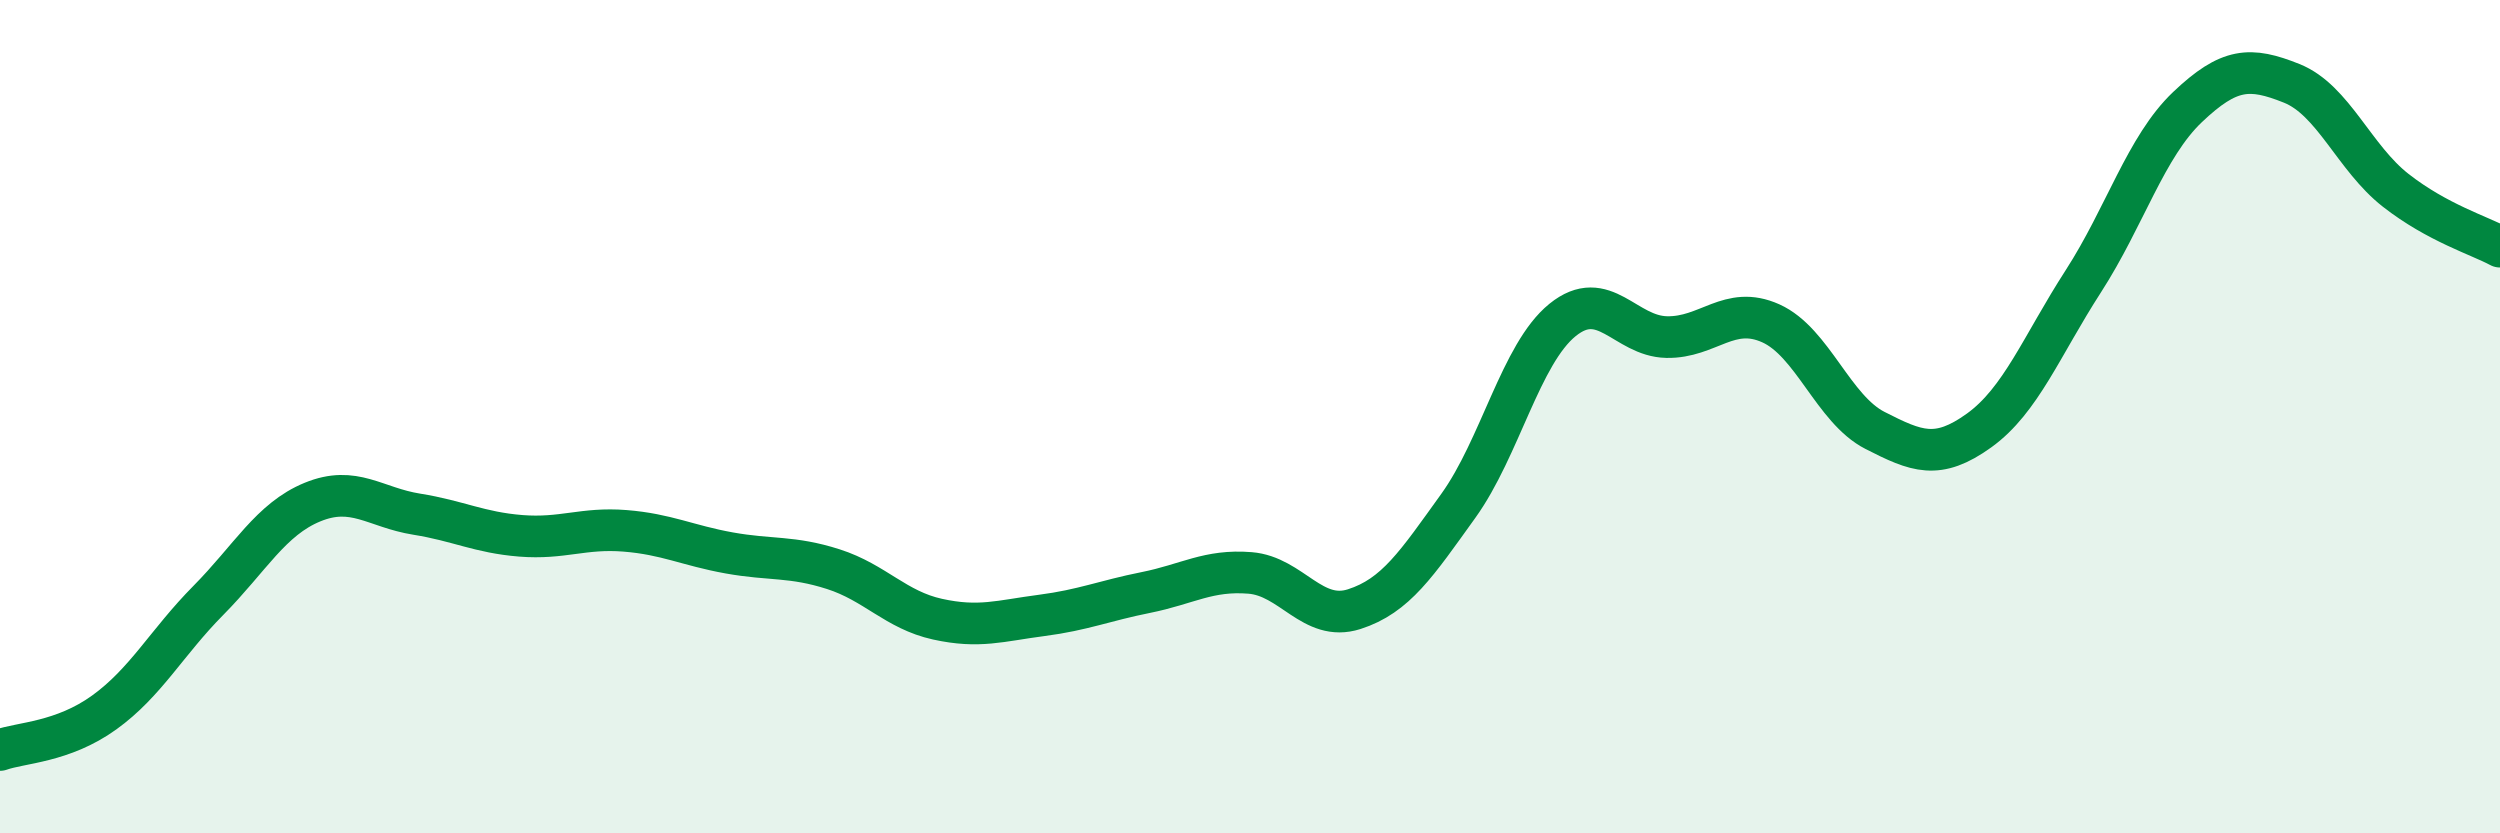 
    <svg width="60" height="20" viewBox="0 0 60 20" xmlns="http://www.w3.org/2000/svg">
      <path
        d="M 0,18 C 0.5,17.82 1.5,17.82 2.5,17.1 C 3.5,16.38 4,15.42 5,14.41 C 6,13.4 6.5,12.46 7.5,12.05 C 8.5,11.64 9,12.18 10,12.34 C 11,12.5 11.5,12.78 12.5,12.86 C 13.5,12.94 14,12.66 15,12.74 C 16,12.82 16.5,13.09 17.5,13.27 C 18.5,13.45 19,13.34 20,13.66 C 21,13.98 21.5,14.64 22.5,14.86 C 23.5,15.08 24,14.9 25,14.77 C 26,14.64 26.5,14.42 27.5,14.22 C 28.5,14.02 29,13.67 30,13.75 C 31,13.83 31.5,14.94 32.5,14.62 C 33.5,14.3 34,13.53 35,12.14 C 36,10.75 36.5,8.49 37.5,7.68 C 38.5,6.87 39,8.07 40,8.09 C 41,8.11 41.5,7.31 42.5,7.76 C 43.5,8.21 44,9.82 45,10.33 C 46,10.84 46.5,11.05 47.5,10.33 C 48.5,9.61 49,8.3 50,6.75 C 51,5.2 51.5,3.52 52.5,2.57 C 53.5,1.62 54,1.6 55,2 C 56,2.4 56.5,3.79 57.5,4.57 C 58.5,5.35 59.5,5.65 60,5.92L60 20L0 20Z"
        fill="#008740"
        opacity="0.1"
        stroke-linecap="round"
        stroke-linejoin="round"
      />
      <path
        d="M 0,18 C 0.5,17.82 1.5,17.82 2.5,17.1 C 3.5,16.38 4,15.42 5,14.41 C 6,13.4 6.5,12.46 7.5,12.05 C 8.5,11.64 9,12.18 10,12.34 C 11,12.5 11.5,12.78 12.5,12.86 C 13.5,12.94 14,12.66 15,12.74 C 16,12.82 16.5,13.09 17.5,13.27 C 18.5,13.45 19,13.34 20,13.66 C 21,13.98 21.5,14.64 22.5,14.86 C 23.5,15.08 24,14.9 25,14.77 C 26,14.64 26.5,14.42 27.5,14.22 C 28.5,14.02 29,13.67 30,13.75 C 31,13.83 31.5,14.94 32.5,14.62 C 33.5,14.3 34,13.53 35,12.14 C 36,10.75 36.5,8.49 37.5,7.68 C 38.5,6.87 39,8.07 40,8.09 C 41,8.11 41.5,7.31 42.5,7.76 C 43.5,8.21 44,9.82 45,10.33 C 46,10.84 46.5,11.05 47.5,10.33 C 48.5,9.61 49,8.3 50,6.75 C 51,5.2 51.5,3.52 52.5,2.57 C 53.5,1.62 54,1.6 55,2 C 56,2.4 56.5,3.79 57.5,4.57 C 58.5,5.35 59.5,5.65 60,5.92"
        stroke="#008740"
        stroke-width="1"
        fill="none"
        stroke-linecap="round"
        stroke-linejoin="round"
      />
    </svg>
  